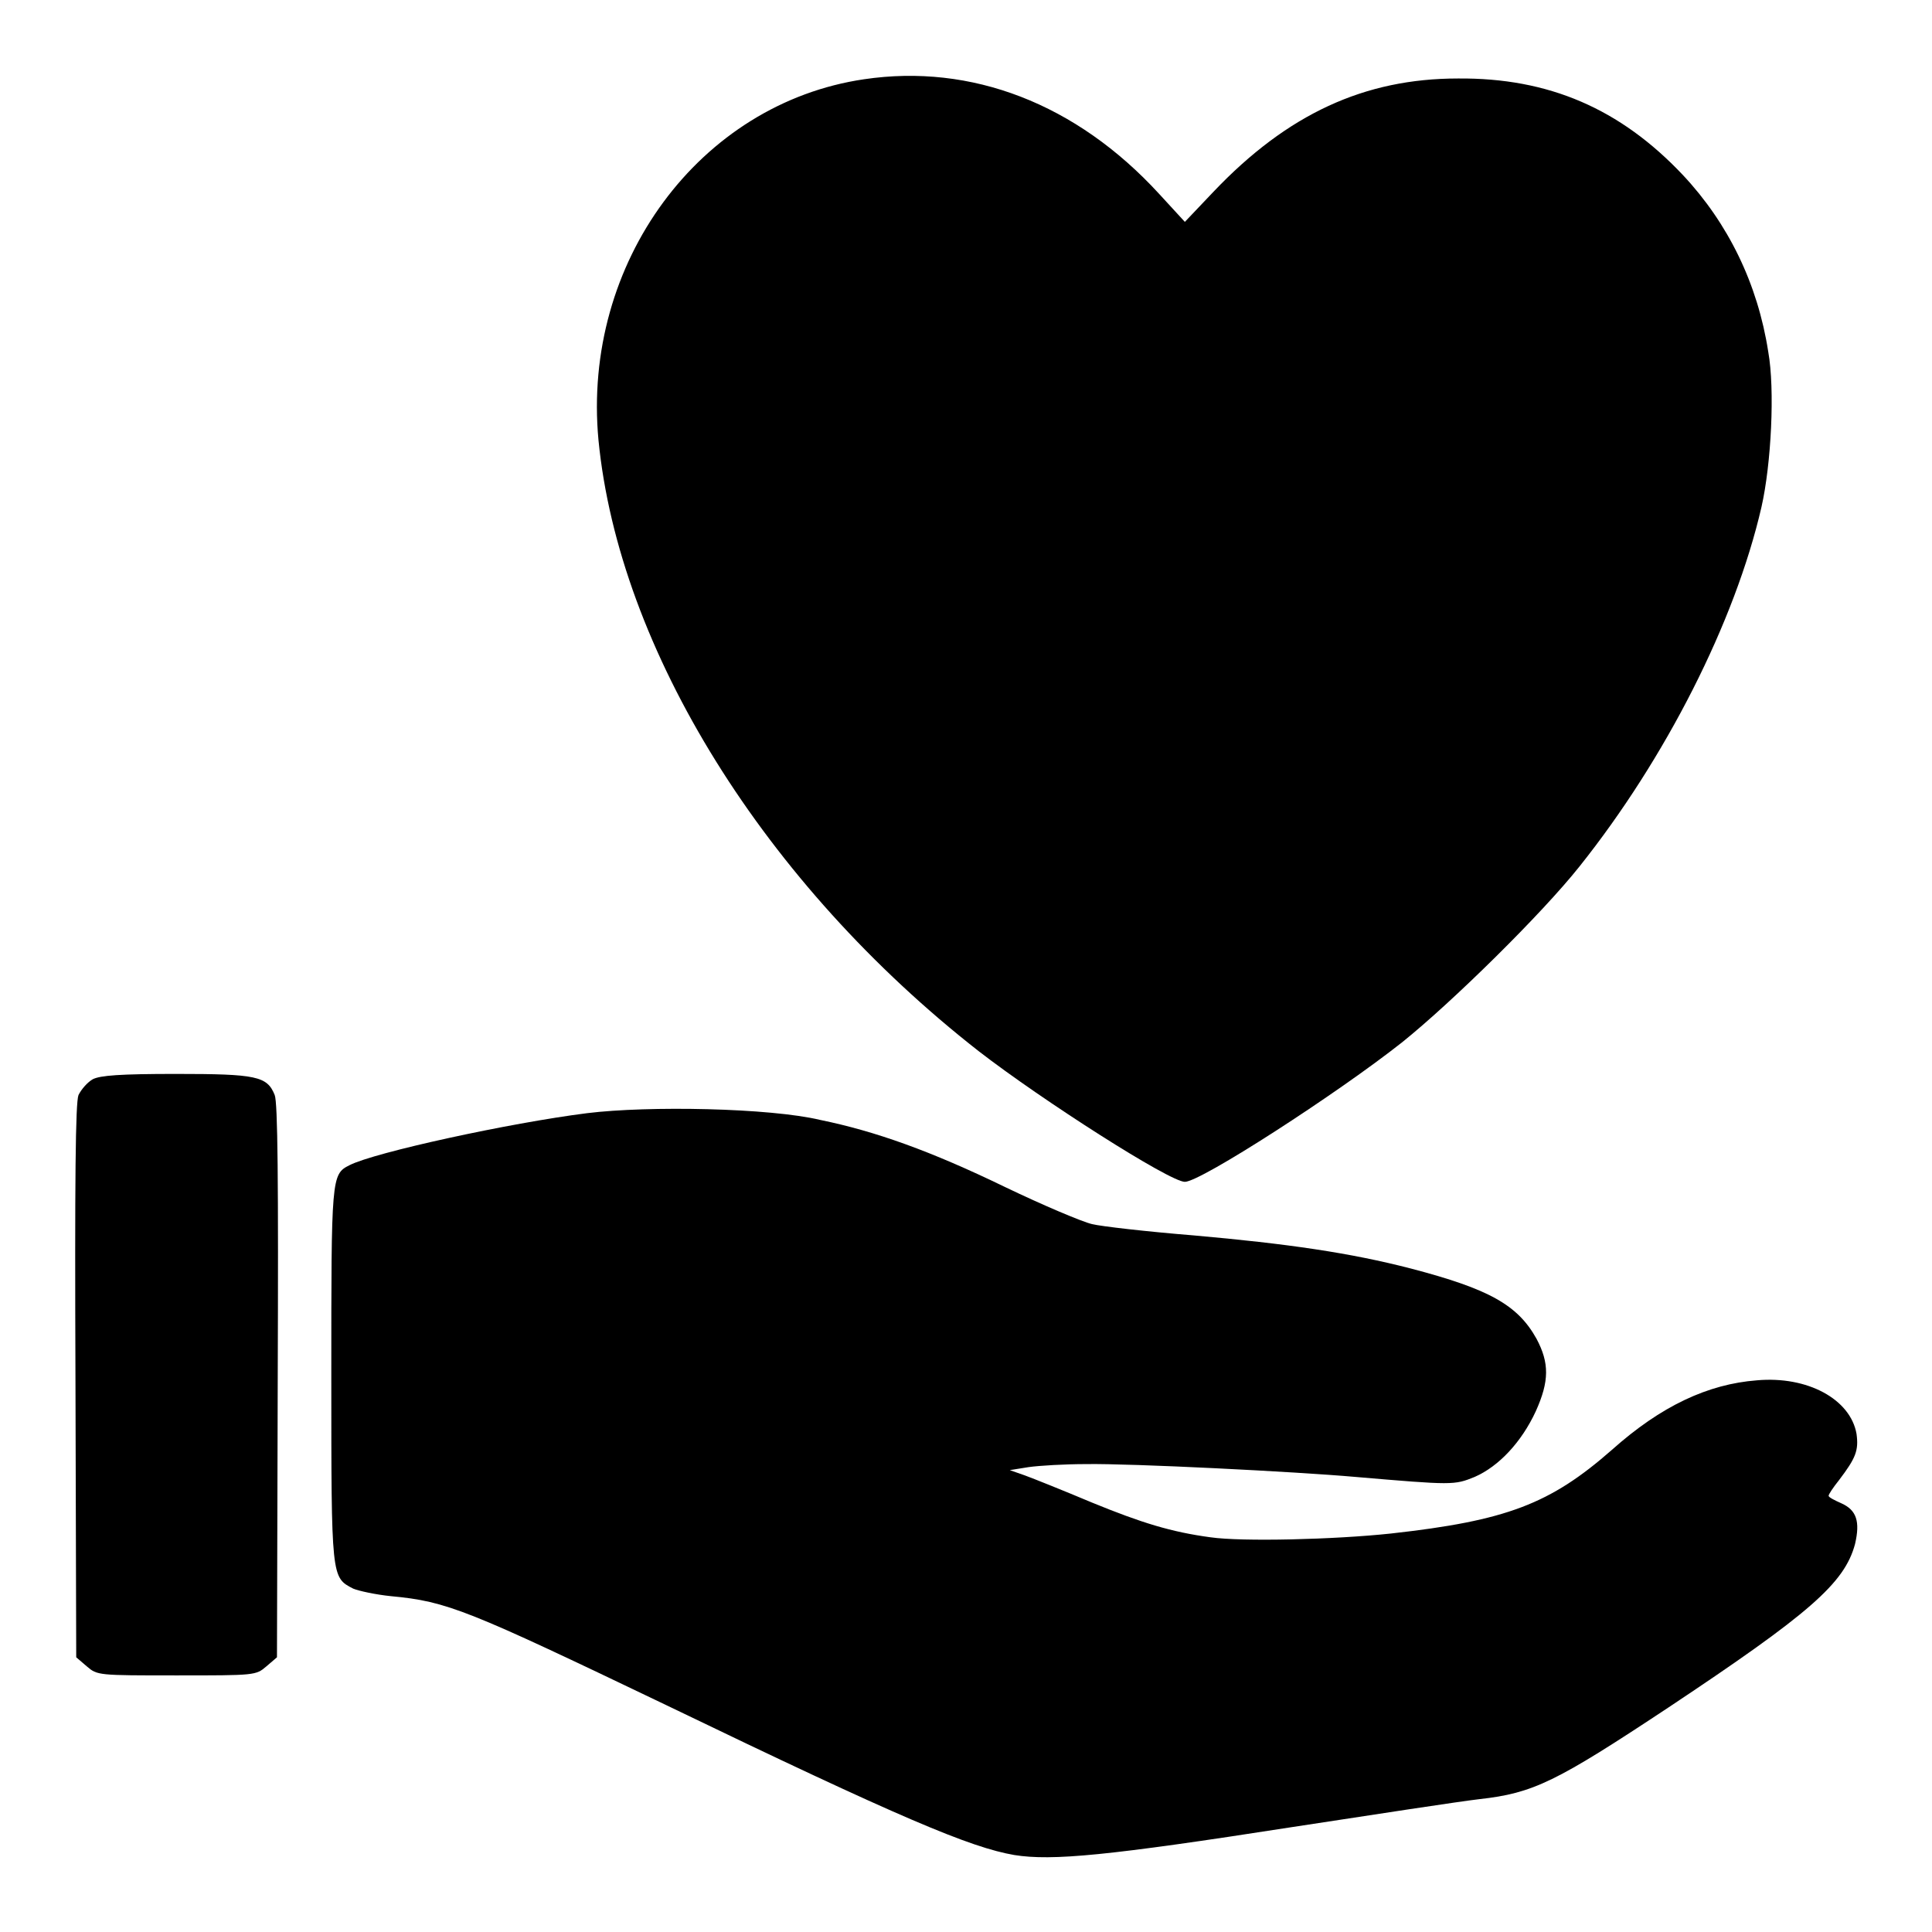 <?xml version="1.0" encoding="utf-8"?>
<!-- Svg Vector Icons : http://www.onlinewebfonts.com/icon -->
<!DOCTYPE svg PUBLIC "-//W3C//DTD SVG 1.1//EN" "http://www.w3.org/Graphics/SVG/1.1/DTD/svg11.dtd">
<svg version="1.1" xmlns="http://www.w3.org/2000/svg" xmlns:xlink="http://www.w3.org/1999/xlink" x="0px" y="0px" viewBox="0 0 256 256" enable-background="new 0 0 256 256" xml:space="preserve">
<g><g><g><path fill="#000000" d="M114.5,10.5c-21.8,3.2-37.4,24.3-35.2,47.8c2.7,27.7,22,58.8,50.4,81c8.4,6.5,25.3,17.3,27.3,17.3c2.1,0,20.2-11.7,28.8-18.5c6.6-5.3,18.5-17,23.5-23.3c11.4-14.3,20.6-32.4,24.1-47.6c1.3-5.7,1.8-15.6,0.9-20.6c-1.4-9-5.3-17-11.3-23.4c-8.3-8.8-17.8-12.9-29.8-12.8c-12.4,0-22.6,4.7-32.4,15l-3.8,4l-3.4-3.7C142.6,13.7,128.7,8.4,114.5,10.5z"/><path fill="#000000" d="M12.3,143c-0.7,0.4-1.5,1.3-1.9,2.1c-0.4,1-0.5,11.1-0.4,37.9l0.1,36.6l1.4,1.2c1.4,1.2,1.5,1.2,11.9,1.2c10.4,0,10.5,0,11.9-1.2l1.4-1.2l0.1-36.6c0.1-26.9,0-36.9-0.4-37.9c-1-2.5-2.4-2.8-13.1-2.8C15.9,142.3,13.3,142.5,12.3,143z"/><path fill="#000000" d="M77.8,147.5c-10.3,1.3-28.2,5.2-31.5,6.9c-2.4,1.2-2.4,1.6-2.4,27.9c0,26.9,0,26.7,2.9,28.2c0.7,0.3,3,0.8,5,1c7.5,0.7,10.1,1.8,36.4,14.4c31.3,15.1,40.4,18.9,46.2,19.9c5,0.8,12.4,0.1,36.8-3.7c11.1-1.7,22.2-3.4,24.8-3.7c7.2-0.8,10.2-2.3,25-12.1c18.8-12.5,23.4-16.5,24.8-21.7c0.7-3,0.2-4.5-1.8-5.4c-0.9-0.4-1.7-0.8-1.7-1s0.6-1.1,1.4-2.1c2.2-2.9,2.6-3.9,2.3-6.1c-0.8-4.6-6.5-7.7-13.2-7.1c-6.5,0.5-12.7,3.4-19.2,9.2c-8.2,7.2-14,9.4-29.3,11.1c-7.5,0.8-19.7,1.1-23.9,0.5c-5.2-0.7-9.1-1.9-15.7-4.6c-3.8-1.6-7.8-3.2-8.9-3.6l-2-0.7l2.5-0.4c1.4-0.2,4.8-0.4,7.6-0.4c6-0.1,27.8,1,35.7,1.7c12.9,1.1,13.1,1.1,15.8,0c3.2-1.4,6.2-4.6,8.1-8.7c1.8-4,1.8-6.4,0.1-9.6c-2.5-4.5-6.3-6.6-16.6-9.3c-8.1-2.1-16.4-3.3-28.8-4.4c-6.2-0.5-12.3-1.2-13.5-1.5c-1.3-0.3-6.5-2.5-11.5-4.9c-9.9-4.8-17.2-7.4-24.5-8.9C102,146.8,85.9,146.5,77.8,147.5z"/></g></g></g>
</svg>